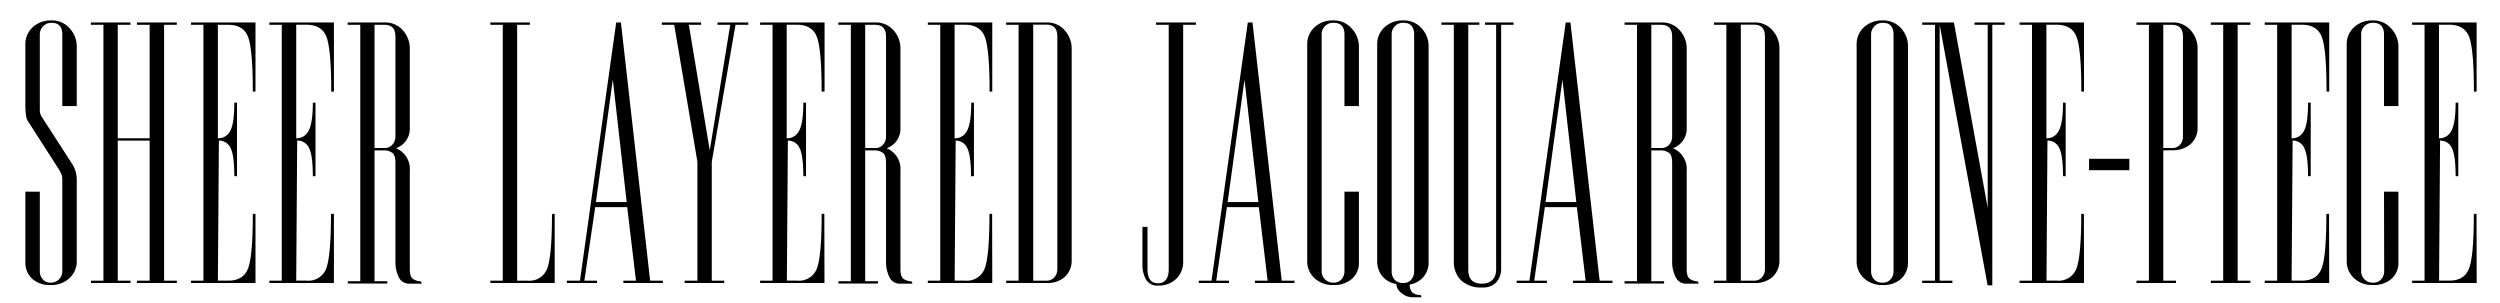 <svg xmlns="http://www.w3.org/2000/svg" viewBox="0 0 569 69"><defs><style>.cls-1{fill:none;}</style></defs><g id="レイヤー_2" data-name="レイヤー 2"><g id="レイヤー_3" data-name="レイヤー 3"><rect class="cls-1" width="569" height="69"/><path d="M16.55,37.51A6.72,6.72,0,0,1,17.47,41V59.37a5.18,5.18,0,0,1-1.65,3.93,6,6,0,0,1-4.32,1.57,5.89,5.89,0,0,1-4.2-1.45,4.94,4.94,0,0,1-1.53-3.75V43.62H9.06V61.67a2.74,2.74,0,0,0,.67,1.9,2.24,2.24,0,0,0,1.78.76,2.58,2.58,0,0,0,1.93-.76,2.63,2.63,0,0,0,.74-1.9V41.1a4.76,4.76,0,0,0-.1-1.15,6.57,6.57,0,0,0-.51-1.14L6.31,27.5q-.54-.77-.54-3.9V10.15A5.19,5.19,0,0,1,7.42,6.22a6,6,0,0,1,4.31-1.57,5.27,5.27,0,0,1,4.13,1.8,6.07,6.07,0,0,1,1.61,4.16V24.14H14.18V7.86c0-1.78-.82-2.67-2.45-2.67A2.58,2.58,0,0,0,9.8,6a2.63,2.63,0,0,0-.74,1.9V23.67q0,.91,0,1.56a3,3,0,0,0,.38,1.26Z"/><path d="M26.8,31.47h7.26V5.65h-2.9V5.11h9.09v.54h-2.9V63.88h2.9v.53H31.16v-.53h2.9V32H26.8V63.88h2.91v.53h-9v-.53h2.83V5.65H20.69V5.11h9v.54H26.8Z"/><path d="M58.15,64.41H43.48v-.53H46.3V5.65H43.48V5.11H58.15V20.85h-.61q0-9.24-1-12.22T52,5.65H49.59V31.47a3,3,0,0,0,2.79-1.64c.63-1.09.95-3.25.95-6.46h.61V40.11h-.61q0-4.81-.88-6.46A2.82,2.82,0,0,0,49.82,32l-.23,31.87H52c2.34,0,3.86-1,4.54-3s1-6.08,1-12.19h.61Z"/><path d="M76,64.41H61.3v-.53h2.83V5.65H61.3V5.11H76V20.85h-.61q0-9.24-1-12.22t-4.59-3H67.42V31.47a3,3,0,0,0,2.78-1.64c.64-1.09,1-3.25,1-6.46h.61V40.11h-.61q0-4.81-.88-6.46A2.83,2.83,0,0,0,67.64,32l-.22,31.87h2.36a4.32,4.32,0,0,0,4.55-3q1-3,1-12.19H76Z"/><path d="M90,59.44V37.05c0-1.2-.26-2-.79-2.31a3.07,3.07,0,0,0-1.69-.51H85.24V64h2.91v.53h-9V64H82V5.65H79.13V5.11h8.4a5.26,5.26,0,0,1,4.17,1.8,6.14,6.14,0,0,1,1.57,4.16v18a4.68,4.68,0,0,1-3.14,4.66,5.13,5.13,0,0,1,3.14,5.18V61.28c0,1.17.26,1.92.8,2.25a3.22,3.22,0,0,0,1.72.5l.23.53H93.15a2.54,2.54,0,0,1-2.4-1.49A7.86,7.86,0,0,1,90,59.44ZM85.24,33.69H87.5a2.28,2.28,0,0,0,1.8-.76A2.68,2.68,0,0,0,90,31.09V8.32c0-1.78-.83-2.67-2.48-2.67H85.24Z"/><path d="M120.09,63.88a4.31,4.31,0,0,0,4.54-3q1-3,1-12.19h.62V64.41H111.6v-.53h2.83V5.65H111.6V5.11h9v.54h-2.9V63.88Z"/><path d="M135.47,47.14,133,63.88h2.89v.53h-6.87v-.53H132l8.25-58.77h1.07l6.65,58.77h2.9v.53h-9v-.53h2.88l-2-16.74Zm.16-1.15h7l-3.15-27.87Z"/><path d="M158.73,63.88V36.82L153.45,5.65h-2.82V5.11h8.94v.54h-2.79l4.76,28.57L166.2,5.65h-2.89V5.11h7v.54h-2.91L162,36.82V63.88h2.83v.53h-9v-.53Z"/><path d="M187.65,64.41H173v-.53h2.83V5.65H173V5.11h14.67V20.85H187q0-9.24-1-12.22t-4.58-3h-2.37V31.47a3,3,0,0,0,2.79-1.64c.64-1.09,1-3.25,1-6.46h.61V40.11h-.61c0-3.21-.3-5.36-.88-6.46A2.84,2.84,0,0,0,179.32,32l-.23,31.87h2.37a4.32,4.32,0,0,0,4.55-3q1-3,1-12.19h.61Z"/><path d="M201.66,59.44V37.05c0-1.2-.27-2-.79-2.31a3.1,3.1,0,0,0-1.7-.51h-2.25V64h2.9v.53h-9V64h2.83V5.65H190.8V5.11h8.41a5.27,5.27,0,0,1,4.17,1.8,6.13,6.13,0,0,1,1.56,4.16v18a4.67,4.67,0,0,1-3.13,4.66,5.13,5.13,0,0,1,3.13,5.18V61.28c0,1.17.27,1.92.8,2.25a3.24,3.24,0,0,0,1.72.5l.23.53h-2.86a2.54,2.54,0,0,1-2.4-1.49A7.73,7.73,0,0,1,201.66,59.44Zm-4.74-25.75h2.25a2.28,2.28,0,0,0,1.81-.76,2.68,2.68,0,0,0,.68-1.84V8.32q0-2.67-2.49-2.67h-2.25Z"/><path d="M225.84,64.41H211.17v-.53H214V5.65h-2.83V5.11h14.67V20.85h-.61q0-9.24-1-12.22t-4.59-3h-2.37V31.47a3,3,0,0,0,2.79-1.64c.64-1.09,1-3.25,1-6.46h.61V40.11H221c0-3.21-.3-5.36-.88-6.46A2.84,2.84,0,0,0,217.51,32l-.23,31.87h2.37a4.32,4.32,0,0,0,4.55-3q1-3,1-12.19h.61Z"/><path d="M238.16,64.41H229v-.53h2.83V5.65H229V5.11h9.17a5.26,5.26,0,0,1,4.17,1.8,6.14,6.14,0,0,1,1.57,4.16V59.21A4.94,4.94,0,0,1,242.37,63,5.85,5.85,0,0,1,238.16,64.41Zm-3-.53h3a2.29,2.29,0,0,0,1.81-.77,2.68,2.68,0,0,0,.68-1.83v-53q0-2.67-2.49-2.67h-3Z"/><path d="M266,5.65h-2.9V5.11h9.09v.54h-2.9V59.44a5.34,5.34,0,0,1-1.61,4.05A5.75,5.75,0,0,1,263.53,65a2.92,2.92,0,0,1-2.67-1.34,6.77,6.77,0,0,1-.84-3.63v-8.4h1.15v9.57c0,2.18.78,3.27,2.36,3.27S266,63.42,266,61.28Z"/><path d="M279.25,47.14l-2.43,16.74h2.9v.53h-6.88v-.53h2.9L284,5.11h1.07l6.65,58.77h2.9v.53h-9v-.53h2.89l-2-16.74Zm.16-1.15h7l-3.16-27.87Z"/><path d="M306,43.62h3.29V59.67a4.82,4.82,0,0,1-1.57,3.78,6.06,6.06,0,0,1-4.24,1.42,6,6,0,0,1-4.32-1.57,5.21,5.21,0,0,1-1.64-3.93V10.15a5.22,5.22,0,0,1,1.64-3.93,6,6,0,0,1,4.32-1.57,5.35,5.35,0,0,1,4.17,1.84,6,6,0,0,1,1.64,4.12V24.14H306V7.86c0-1.78-.82-2.67-2.48-2.67a2.59,2.59,0,0,0-2.71,2.67V61.67a2.58,2.58,0,0,0,2.71,2.66,2.31,2.31,0,0,0,1.81-.76,2.74,2.74,0,0,0,.67-1.9Z"/><path d="M317.81,64.64a5.15,5.15,0,0,1-3.21-1.8,5.3,5.3,0,0,1-1.15-3.47V10.15a5.19,5.19,0,0,1,1.65-3.93,6,6,0,0,1,4.31-1.57,5.35,5.35,0,0,1,4.13,1.76,5.93,5.93,0,0,1,1.61,4.13V59.67A5,5,0,0,1,324,63a5.18,5.18,0,0,1-3.13,1.75,2.46,2.46,0,0,0,.56,1.8,2.62,2.62,0,0,0,1.92.57l.19.54H321.4A3.83,3.83,0,0,1,319,66.7,2.62,2.62,0,0,1,317.81,64.64Zm-1.07-2.9a2.78,2.78,0,0,0,.67,1.91,2.5,2.5,0,0,0,2,.76,2.25,2.25,0,0,0,1.78-.76,2.78,2.78,0,0,0,.67-1.91V7.86c0-1.78-.82-2.67-2.45-2.67a2.56,2.56,0,0,0-1.93.76,2.66,2.66,0,0,0-.74,1.91Z"/><path d="M340.52,5.65H338V5.11h6.49v.54h-2.83V61a4.69,4.69,0,0,1-1.06,3.21,4.07,4.07,0,0,1-3.21,1.22,6.63,6.63,0,0,1-4.86-1.64,5.84,5.84,0,0,1-1.64-4.32V5.65h-2.83V5.11h8.64v.54h-2.52v55.7c0,2.14,1,3.21,3.05,3.21s3.29-1.09,3.29-3.28Z"/><path d="M351.61,47.14l-2.42,16.74h2.89v.53H345.2v-.53h2.9l8.26-58.77h1.07l6.65,58.77H367v.53h-9v-.53h2.89l-2-16.74Zm.16-1.15h7l-3.16-27.87Z"/><path d="M380.58,59.44V37.05c0-1.2-.26-2-.79-2.31a3.07,3.07,0,0,0-1.69-.51h-2.26V64h2.91v.53h-9V64h2.83V5.65h-2.83V5.11h8.41a5.23,5.23,0,0,1,4.16,1.8,6.14,6.14,0,0,1,1.57,4.16v18a4.68,4.68,0,0,1-3.14,4.66,5.13,5.13,0,0,1,3.14,5.18V61.28c0,1.17.26,1.92.8,2.25a3.22,3.22,0,0,0,1.72.5l.23.53h-2.87a2.51,2.51,0,0,1-2.39-1.49A7.73,7.73,0,0,1,380.58,59.44Zm-4.74-25.75h2.26a2.28,2.28,0,0,0,1.8-.76,2.64,2.64,0,0,0,.68-1.84V8.32c0-1.78-.83-2.67-2.48-2.67h-2.26Z"/><path d="M399.26,64.41h-9.17v-.53h2.83V5.65h-2.83V5.11h9.17a5.26,5.26,0,0,1,4.17,1.8A6.14,6.14,0,0,1,405,11.07V59.21A5,5,0,0,1,403.47,63,5.85,5.85,0,0,1,399.26,64.41Zm-3.05-.53h3a2.29,2.29,0,0,0,1.81-.77,2.68,2.68,0,0,0,.68-1.83v-53q0-2.67-2.49-2.67h-3Z"/><path d="M434.26,59.67a4.94,4.94,0,0,1-1.53,3.75,5.89,5.89,0,0,1-4.2,1.45,6,6,0,0,1-4.32-1.57,5.21,5.21,0,0,1-1.64-3.93V10.15a5.22,5.22,0,0,1,1.64-3.93,6,6,0,0,1,4.32-1.57,5.35,5.35,0,0,1,4.13,1.76,5.92,5.92,0,0,1,1.6,4.13Zm-8.4,2a2.8,2.8,0,0,0,.66,1.9,2.54,2.54,0,0,0,2,.76,2.25,2.25,0,0,0,1.78-.76,2.81,2.81,0,0,0,.67-1.9V7.86c0-1.78-.82-2.67-2.45-2.67A2.55,2.55,0,0,0,426.6,6a2.6,2.6,0,0,0-.74,1.91Z"/><path d="M452.4,47.29V5.65h-3V5.11h6.88v.54h-2.83V64.94h-1.07L441.47,5.65V63.88h2.9v.53h-6.88v-.53h2.91V5.65h-2.91V5.11h7.22Z"/><path d="M474.32,64.41H459.65v-.53h2.83V5.65h-2.83V5.11h14.67V20.85h-.61q0-9.24-1-12.22t-4.59-3h-2.36V31.47a3,3,0,0,0,2.78-1.64c.64-1.09,1-3.25,1-6.46h.61V40.11h-.61q0-4.81-.88-6.46A2.83,2.83,0,0,0,466,32l-.22,31.87h2.36a4.32,4.32,0,0,0,4.55-3q1-3,1-12.19h.61Z"/><path d="M484.64,38.73h-9.17V36.14h9.17Z"/><path d="M492.36,34.23V63.88h2.9v.53h-9v-.53h2.83V5.65h-2.83V5.11h8.18a5.26,5.26,0,0,1,4.16,1.79,6.11,6.11,0,0,1,1.57,4.16V29a4.92,4.92,0,0,1-1.53,3.74,5.89,5.89,0,0,1-4.2,1.45Zm0-.54h2a2.28,2.28,0,0,0,1.81-.76,2.68,2.68,0,0,0,.67-1.84V8.32c0-1.78-.82-2.67-2.48-2.67h-2Z"/><path d="M509.29,5.65V63.88h2.9v.53h-9v-.53H506V5.65h-2.82V5.11h9v.54Z"/><path d="M530.13,64.41H515.45v-.53h2.83V5.65h-2.83V5.11h14.68V20.85h-.61q0-9.24-1-12.22t-4.58-3h-2.37V31.47a3,3,0,0,0,2.79-1.64c.63-1.09.95-3.25.95-6.46h.61V40.11h-.61q0-4.81-.88-6.46A2.82,2.82,0,0,0,521.8,32l-.23,31.87h2.37c2.34,0,3.86-1,4.54-3s1-6.08,1-12.19h.61Z"/><path d="M542.6,43.62h3.28V59.67a4.84,4.84,0,0,1-1.56,3.78,6.08,6.08,0,0,1-4.25,1.42,6,6,0,0,1-4.31-1.57,5.18,5.18,0,0,1-1.65-3.93V10.15a5.19,5.19,0,0,1,1.65-3.93,6,6,0,0,1,4.31-1.57,5.33,5.33,0,0,1,4.17,1.84,6,6,0,0,1,1.64,4.12V24.14H542.6V7.86q0-2.67-2.49-2.67a2.59,2.59,0,0,0-2.71,2.67V61.67a2.6,2.6,0,0,0,.75,1.9,2.63,2.63,0,0,0,2,.76,2.3,2.3,0,0,0,1.81-.76,2.75,2.75,0,0,0,.68-1.9Z"/><path d="M563.69,64.41H549v-.53h2.83V5.65H549V5.11h14.68V20.85h-.62q0-9.24-1-12.22t-4.58-3h-2.37V31.47a3,3,0,0,0,2.79-1.64c.63-1.09,1-3.25,1-6.46h.61V40.11h-.61q0-4.81-.88-6.46A2.82,2.82,0,0,0,555.36,32l-.23,31.87h2.37c2.34,0,3.86-1,4.54-3s1-6.08,1-12.19h.62Z"/></g></g></svg>